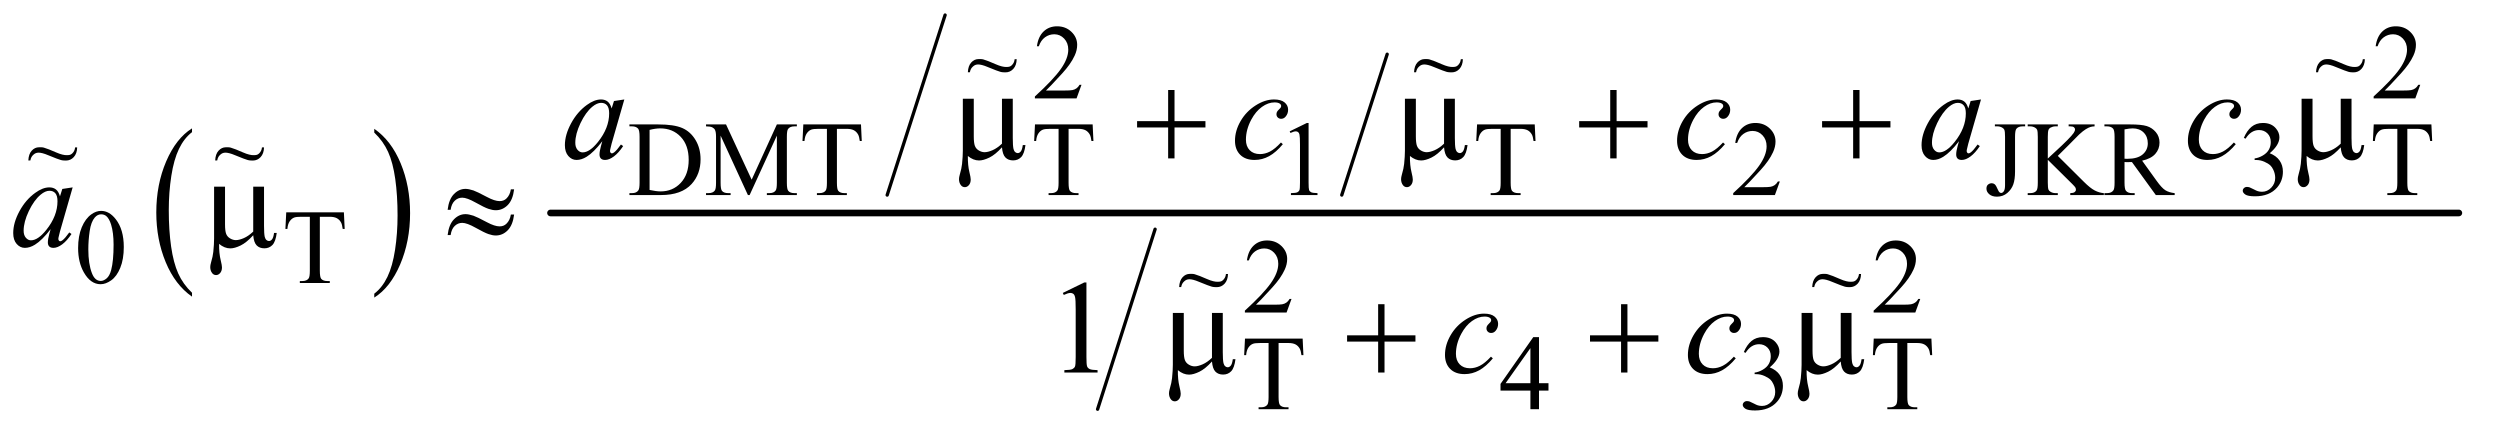 <?xml version="1.0" encoding="UTF-8"?>
<!DOCTYPE svg PUBLIC '-//W3C//DTD SVG 1.0//EN'
          'http://www.w3.org/TR/2001/REC-SVG-20010904/DTD/svg10.dtd'>
<svg stroke-dasharray="none" shape-rendering="auto" xmlns="http://www.w3.org/2000/svg" font-family="'Dialog'" text-rendering="auto" width="294" fill-opacity="1" color-interpolation="auto" color-rendering="auto" preserveAspectRatio="xMidYMid meet" font-size="12px" viewBox="0 0 294 51" fill="black" xmlns:xlink="http://www.w3.org/1999/xlink" stroke="black" image-rendering="auto" stroke-miterlimit="10" stroke-linecap="square" stroke-linejoin="miter" font-style="normal" stroke-width="1" height="51" stroke-dashoffset="0" font-weight="normal" stroke-opacity="1"
><!--Generated by the Batik Graphics2D SVG Generator--><defs id="genericDefs"
  /><g
  ><defs id="defs1"
    ><clipPath clipPathUnits="userSpaceOnUse" id="clipPath1"
      ><path d="M1.081 1.52 L187.047 1.52 L187.047 33.411 L1.081 33.411 L1.081 1.52 Z"
      /></clipPath
      ><clipPath clipPathUnits="userSpaceOnUse" id="clipPath2"
      ><path d="M34.551 48.567 L34.551 1067.431 L5975.948 1067.431 L5975.948 48.567 Z"
      /></clipPath
      ><clipPath clipPathUnits="userSpaceOnUse" id="clipPath3"
      ><path d="M-2.844 -12.994 L-2.844 25.591 L270.115 25.591 L270.115 -12.994 Z"
      /></clipPath
      ><clipPath clipPathUnits="userSpaceOnUse" id="clipPath4"
      ><path d="M-23.312 -12.994 L-23.312 25.591 L249.647 25.591 L249.647 -12.994 Z"
      /></clipPath
      ><clipPath clipPathUnits="userSpaceOnUse" id="clipPath5"
      ><path d="M-105.761 -5.031 L-105.761 33.554 L167.198 33.554 L167.198 -5.031 Z"
      /></clipPath
      ><clipPath clipPathUnits="userSpaceOnUse" id="clipPath6"
      ><path d="M-128.908 -24.427 L-128.908 14.158 L144.051 14.158 L144.051 -24.427 Z"
      /></clipPath
      ><clipPath clipPathUnits="userSpaceOnUse" id="clipPath7"
      ><path d="M-154.637 -5.031 L-154.637 33.554 L118.321 33.554 L118.321 -5.031 Z"
      /></clipPath
      ><clipPath clipPathUnits="userSpaceOnUse" id="clipPath8"
      ><path d="M-198.253 -24.427 L-198.253 14.158 L74.706 14.158 L74.706 -24.427 Z"
      /></clipPath
      ><clipPath clipPathUnits="userSpaceOnUse" id="clipPath9"
      ><path d="M-253.442 -5.031 L-253.442 33.554 L19.517 33.554 L19.517 -5.031 Z"
      /></clipPath
    ></defs
    ><g transform="scale(1.576,1.576) translate(-1.081,-1.52) matrix(0.031,0,0,0.031,0,0)"
    ><path d="M497.062 753.703 L497.062 763.047 Q456.406 734.797 433.742 680.148 Q411.078 625.5 411.078 560.531 Q411.078 492.953 434.914 437.438 Q458.75 381.922 497.062 358.016 L497.062 367.141 Q477.906 381.922 465.602 407.562 Q453.297 433.203 447.219 472.641 Q441.141 512.078 441.141 554.875 Q441.141 603.328 446.75 642.445 Q452.359 681.562 463.883 707.312 Q475.406 733.062 497.062 753.703 Z" stroke="none" clip-path="url(#clipPath2)"
    /></g
    ><g transform="matrix(0.049,0,0,0.049,-1.704,-2.395)"
    ><path d="M933.016 367.141 L933.016 358.016 Q973.656 386.047 996.32 440.695 Q1018.984 495.344 1018.984 560.312 Q1018.984 627.891 995.156 683.516 Q971.328 739.141 933.016 763.047 L933.016 753.703 Q952.328 738.922 964.633 713.281 Q976.938 687.641 982.93 648.312 Q988.922 608.984 988.922 565.969 Q988.922 517.719 983.398 478.5 Q977.875 439.281 966.266 413.531 Q954.656 387.781 933.016 367.141 Z" stroke="none" clip-path="url(#clipPath2)"
    /></g
    ><g stroke-width="8" transform="matrix(0.049,0,0,0.049,-1.704,-2.395)" stroke-linejoin="round" stroke-linecap="round"
    ><line y2="517" fill="none" x1="2303" clip-path="url(#clipPath2)" x2="2164" y1="85"
    /></g
    ><g stroke-width="8" transform="matrix(0.049,0,0,0.049,-1.704,-2.395)" stroke-linejoin="round" stroke-linecap="round"
    ><line y2="517" fill="none" x1="3364" clip-path="url(#clipPath2)" x2="3255" y1="179"
    /></g
    ><g stroke-width="8" transform="matrix(0.049,0,0,0.049,-1.704,-2.395)" stroke-linejoin="round" stroke-linecap="round"
    ><line y2="1031" fill="none" x1="2807" clip-path="url(#clipPath2)" x2="2669" y1="599"
    /></g
    ><g stroke-width="16" transform="matrix(0.049,0,0,0.049,-1.704,-2.395)" stroke-linejoin="round" stroke-linecap="round"
    ><line y2="560" fill="none" x1="1356" clip-path="url(#clipPath2)" x2="5936" y1="560"
    /></g
    ><g transform="matrix(0.049,0,0,0.049,-1.704,-2.395)"
    ><path d="M2630.375 252.375 L2618.5 285 L2518.5 285 L2518.5 280.375 Q2562.625 240.125 2580.625 214.625 Q2598.625 189.125 2598.625 168 Q2598.625 151.875 2588.75 141.5 Q2578.875 131.125 2565.125 131.125 Q2552.625 131.125 2542.688 138.438 Q2532.75 145.75 2528 159.875 L2523.375 159.875 Q2526.5 136.75 2539.438 124.375 Q2552.375 112 2571.75 112 Q2592.375 112 2606.188 125.25 Q2620 138.5 2620 156.5 Q2620 169.375 2614 182.25 Q2604.75 202.5 2584 225.125 Q2552.875 259.125 2545.125 266.125 L2589.375 266.125 Q2602.875 266.125 2608.312 265.125 Q2613.75 264.125 2618.125 261.062 Q2622.5 258 2625.75 252.375 L2630.375 252.375 ZM5843.375 252.375 L5831.5 285 L5731.5 285 L5731.5 280.375 Q5775.625 240.125 5793.625 214.625 Q5811.625 189.125 5811.625 168 Q5811.625 151.875 5801.75 141.5 Q5791.875 131.125 5778.125 131.125 Q5765.625 131.125 5755.688 138.438 Q5745.75 145.75 5741 159.875 L5736.375 159.875 Q5739.5 136.75 5752.438 124.375 Q5765.375 112 5784.75 112 Q5805.375 112 5819.188 125.25 Q5833 138.5 5833 156.5 Q5833 169.375 5827 182.25 Q5817.75 202.5 5797 225.125 Q5765.875 259.125 5758.125 266.125 L5802.375 266.125 Q5815.875 266.125 5821.312 265.125 Q5826.75 264.125 5831.125 261.062 Q5835.5 258 5838.75 252.375 L5843.375 252.375 Z" stroke="none" clip-path="url(#clipPath2)"
    /></g
    ><g transform="matrix(0.049,0,0,0.049,-1.704,-2.395)"
    ><path d="M1545.375 517 L1545.375 512.375 L1551.75 512.375 Q1562.5 512.375 1567 505.5 Q1569.75 501.375 1569.75 487 L1569.75 377.5 Q1569.75 361.625 1566.25 357.625 Q1561.375 352.125 1551.75 352.125 L1545.375 352.125 L1545.375 347.5 L1614.375 347.5 Q1652.375 347.5 1672.188 356.125 Q1692 364.75 1704.062 384.875 Q1716.125 405 1716.125 431.375 Q1716.125 466.75 1694.625 490.5 Q1670.5 517 1621.125 517 L1545.375 517 ZM1593.75 504.75 Q1609.625 508.25 1620.375 508.25 Q1649.375 508.25 1668.5 487.875 Q1687.625 467.5 1687.625 432.625 Q1687.625 397.5 1668.5 377.25 Q1649.375 357 1619.375 357 Q1608.125 357 1593.75 360.625 L1593.75 504.75 ZM1829.75 517 L1764.25 374.375 L1764.25 487.625 Q1764.25 503.25 1767.625 507.125 Q1772.25 512.375 1782.25 512.375 L1788.25 512.375 L1788.25 517 L1729.25 517 L1729.25 512.375 L1735.25 512.375 Q1746 512.375 1750.5 505.875 Q1753.25 501.875 1753.25 487.625 L1753.25 376.875 Q1753.25 365.625 1750.75 360.625 Q1749 357 1744.312 354.562 Q1739.625 352.125 1729.25 352.125 L1729.25 347.5 L1777.25 347.5 L1838.75 480.125 L1899.25 347.5 L1947.25 347.5 L1947.25 352.125 L1941.375 352.125 Q1930.5 352.125 1926 358.625 Q1923.25 362.625 1923.25 376.875 L1923.25 487.625 Q1923.25 503.25 1926.75 507.125 Q1931.375 512.375 1941.375 512.375 L1947.25 512.375 L1947.25 517 L1875.25 517 L1875.25 512.375 L1881.25 512.375 Q1892.125 512.375 1896.5 505.875 Q1899.25 501.875 1899.25 487.625 L1899.25 374.375 L1833.875 517 L1829.75 517 ZM2101.125 347.5 L2103 387.25 L2098.25 387.25 Q2096.875 376.75 2094.5 372.25 Q2090.625 365 2084.188 361.562 Q2077.75 358.125 2067.25 358.125 L2043.375 358.125 L2043.375 487.625 Q2043.375 503.25 2046.75 507.125 Q2051.5 512.375 2061.375 512.375 L2067.25 512.375 L2067.25 517 L1995.375 517 L1995.375 512.375 L2001.375 512.375 Q2012.125 512.375 2016.625 505.875 Q2019.375 501.875 2019.375 487.625 L2019.375 358.125 L1999 358.125 Q1987.125 358.125 1982.125 359.875 Q1975.625 362.25 1971 369 Q1966.375 375.75 1965.5 387.25 L1960.75 387.25 L1962.75 347.5 L2101.125 347.5 ZM2657.125 347.5 L2659 387.25 L2654.25 387.25 Q2652.875 376.75 2650.5 372.25 Q2646.625 365 2640.188 361.562 Q2633.75 358.125 2623.25 358.125 L2599.375 358.125 L2599.375 487.625 Q2599.375 503.25 2602.75 507.125 Q2607.5 512.375 2617.375 512.375 L2623.25 512.375 L2623.25 517 L2551.375 517 L2551.375 512.375 L2557.375 512.375 Q2568.125 512.375 2572.625 505.875 Q2575.375 501.875 2575.375 487.625 L2575.375 358.125 L2555 358.125 Q2543.125 358.125 2538.125 359.875 Q2531.625 362.25 2527 369 Q2522.375 375.75 2521.5 387.25 L2516.75 387.25 L2518.75 347.5 L2657.125 347.5 ZM3130 364.125 L3171.25 344 L3175.375 344 L3175.375 487.125 Q3175.375 501.375 3176.562 504.875 Q3177.75 508.375 3181.5 510.25 Q3185.25 512.125 3196.75 512.375 L3196.75 517 L3133 517 L3133 512.375 Q3145 512.125 3148.5 510.312 Q3152 508.5 3153.375 505.438 Q3154.75 502.375 3154.75 487.125 L3154.75 395.625 Q3154.75 377.125 3153.5 371.875 Q3152.625 367.875 3150.312 366 Q3148 364.125 3144.75 364.125 Q3140.125 364.125 3131.875 368 L3130 364.125 ZM3718.125 347.5 L3720 387.25 L3715.25 387.25 Q3713.875 376.75 3711.5 372.25 Q3707.625 365 3701.188 361.562 Q3694.75 358.125 3684.25 358.125 L3660.375 358.125 L3660.375 487.625 Q3660.375 503.25 3663.75 507.125 Q3668.5 512.375 3678.375 512.375 L3684.25 512.375 L3684.25 517 L3612.375 517 L3612.375 512.375 L3618.375 512.375 Q3629.125 512.375 3633.625 505.875 Q3636.375 501.875 3636.375 487.625 L3636.375 358.125 L3616 358.125 Q3604.125 358.125 3599.125 359.875 Q3592.625 362.25 3588 369 Q3583.375 375.75 3582.5 387.25 L3577.75 387.25 L3579.75 347.5 L3718.125 347.5 ZM4306.375 484.375 L4294.5 517 L4194.5 517 L4194.5 512.375 Q4238.625 472.125 4256.625 446.625 Q4274.625 421.125 4274.625 400 Q4274.625 383.875 4264.75 373.5 Q4254.875 363.125 4241.125 363.125 Q4228.625 363.125 4218.688 370.438 Q4208.75 377.75 4204 391.875 L4199.375 391.875 Q4202.5 368.75 4215.438 356.375 Q4228.375 344 4247.75 344 Q4268.375 344 4282.188 357.25 Q4296 370.5 4296 388.5 Q4296 401.375 4290 414.25 Q4280.75 434.5 4260 457.125 Q4228.875 491.125 4221.125 498.125 L4265.375 498.125 Q4278.875 498.125 4284.312 497.125 Q4289.75 496.125 4294.125 493.062 Q4298.5 490 4301.75 484.375 L4306.375 484.375 ZM4822.5 352.125 L4822.5 347.5 L4895.125 347.5 L4895.125 352.125 L4889 352.125 Q4878.625 352.125 4873.875 358.25 Q4870.875 362.25 4870.875 377.5 L4870.875 460.375 Q4870.875 479.5 4866.688 491.375 Q4862.5 503.25 4852.25 512.062 Q4842 520.875 4827.5 520.875 Q4815.75 520.875 4809 515.062 Q4802.25 509.25 4802.25 501.75 Q4802.25 495.625 4805.375 492.5 Q4809.5 488.625 4815 488.625 Q4819 488.625 4822.188 491.25 Q4825.375 493.875 4830.25 505.25 Q4833.125 512 4837.625 512 Q4841 512 4843.938 507.875 Q4846.875 503.75 4846.875 493.25 L4846.875 377.5 Q4846.875 364.625 4845.25 360.5 Q4844 357.375 4840 355.125 Q4834.625 352.125 4828.625 352.125 L4822.5 352.125 ZM4973.5 423 L5036 485.125 Q5051.375 500.5 5062.25 506.062 Q5073.125 511.625 5084 512.375 L5084 517 L5003.375 517 L5003.375 512.375 Q5010.625 512.375 5013.812 509.938 Q5017 507.5 5017 504.5 Q5017 501.5 5015.812 499.125 Q5014.625 496.75 5008 490.25 L4949.5 432.375 L4949.5 487 Q4949.5 499.875 4951.125 504 Q4952.375 507.125 4956.375 509.375 Q4961.75 512.375 4967.75 512.375 L4973.5 512.375 L4973.5 517 L4901.25 517 L4901.25 512.375 L4907.25 512.375 Q4917.75 512.375 4922.5 506.25 Q4925.5 502.25 4925.5 487 L4925.5 377.5 Q4925.5 364.625 4923.875 360.375 Q4922.625 357.375 4918.75 355.125 Q4913.25 352.125 4907.25 352.125 L4901.25 352.125 L4901.25 347.5 L4973.5 347.5 L4973.5 352.125 L4967.75 352.125 Q4961.875 352.125 4956.375 355 Q4952.5 357 4951 361 Q4949.5 365 4949.5 377.5 L4949.5 429.375 Q4952 427 4966.625 413.5 Q5003.75 379.5 5011.5 368.125 Q5014.875 363.125 5014.875 359.375 Q5014.875 356.5 5012.25 354.312 Q5009.625 352.125 5003.375 352.125 L4999.5 352.125 L4999.5 347.5 L5061.75 347.5 L5061.75 352.125 Q5056.25 352.25 5051.75 353.625 Q5047.25 355 5040.75 358.938 Q5034.25 362.875 5024.75 371.625 Q5022 374.125 4999.375 397.25 L4973.5 423 ZM5254 517 L5208.75 517 L5151.375 437.75 Q5145 438 5141 438 Q5139.375 438 5137.5 437.938 Q5135.625 437.875 5133.625 437.75 L5133.625 487 Q5133.625 503 5137.125 506.875 Q5141.875 512.375 5151.375 512.375 L5158 512.375 L5158 517 L5085.375 517 L5085.375 512.375 L5091.75 512.375 Q5102.5 512.375 5107.125 505.375 Q5109.75 501.5 5109.75 487 L5109.75 377.5 Q5109.75 361.5 5106.25 357.625 Q5101.375 352.125 5091.75 352.125 L5085.375 352.125 L5085.375 347.5 L5147.125 347.5 Q5174.125 347.5 5186.938 351.438 Q5199.75 355.375 5208.688 365.938 Q5217.625 376.5 5217.625 391.125 Q5217.625 406.75 5207.438 418.25 Q5197.25 429.75 5175.875 434.5 L5210.875 483.125 Q5222.875 499.875 5231.5 505.375 Q5240.125 510.875 5254 512.375 L5254 517 ZM5133.625 429.875 Q5136 429.875 5137.75 429.938 Q5139.5 430 5140.625 430 Q5164.875 430 5177.188 419.5 Q5189.5 409 5189.5 392.75 Q5189.5 376.875 5179.562 366.938 Q5169.625 357 5153.25 357 Q5146 357 5133.625 359.375 L5133.625 429.875 ZM5420 379.75 Q5427.25 362.625 5438.312 353.312 Q5449.375 344 5465.875 344 Q5486.25 344 5497.125 357.25 Q5505.375 367.125 5505.375 378.375 Q5505.375 396.875 5482.125 416.625 Q5497.75 422.75 5505.75 434.125 Q5513.75 445.5 5513.75 460.875 Q5513.75 482.875 5499.75 499 Q5481.5 520 5446.875 520 Q5429.75 520 5423.562 515.75 Q5417.375 511.5 5417.375 506.625 Q5417.375 503 5420.312 500.25 Q5423.25 497.5 5427.375 497.5 Q5430.5 497.5 5433.75 498.5 Q5435.875 499.125 5443.375 503.062 Q5450.875 507 5453.75 507.75 Q5458.375 509.125 5463.625 509.125 Q5476.375 509.125 5485.812 499.25 Q5495.25 489.375 5495.25 475.875 Q5495.25 466 5490.875 456.625 Q5487.625 449.625 5483.75 446 Q5478.375 441 5469 436.938 Q5459.625 432.875 5449.875 432.875 L5445.875 432.875 L5445.875 429.125 Q5455.75 427.875 5465.688 422 Q5475.625 416.125 5480.125 407.875 Q5484.625 399.625 5484.625 389.75 Q5484.625 376.875 5476.562 368.938 Q5468.5 361 5456.5 361 Q5437.125 361 5424.125 381.75 L5420 379.75 ZM5870.125 347.5 L5872 387.25 L5867.25 387.25 Q5865.875 376.75 5863.5 372.25 Q5859.625 365 5853.188 361.562 Q5846.75 358.125 5836.25 358.125 L5812.375 358.125 L5812.375 487.625 Q5812.375 503.25 5815.75 507.125 Q5820.5 512.375 5830.375 512.375 L5836.25 512.375 L5836.25 517 L5764.375 517 L5764.375 512.375 L5770.375 512.375 Q5781.125 512.375 5785.625 505.875 Q5788.375 501.875 5788.375 487.625 L5788.375 358.125 L5768 358.125 Q5756.125 358.125 5751.125 359.875 Q5744.625 362.25 5740 369 Q5735.375 375.75 5734.5 387.25 L5729.75 387.25 L5731.75 347.5 L5870.125 347.5 Z" stroke="none" clip-path="url(#clipPath2)"
    /></g
    ><g transform="matrix(0.049,0,0,0.049,-1.704,-2.395)"
    ><path d="M222.25 644.25 Q222.25 615.25 231 594.312 Q239.75 573.375 254.25 563.125 Q265.5 555 277.5 555 Q297 555 312.5 574.875 Q331.875 599.5 331.875 641.625 Q331.875 671.125 323.375 691.75 Q314.875 712.375 301.688 721.688 Q288.5 731 276.25 731 Q252 731 235.875 702.375 Q222.25 678.25 222.25 644.25 ZM246.75 647.375 Q246.75 682.375 255.375 704.5 Q262.5 723.125 276.625 723.125 Q283.375 723.125 290.625 717.062 Q297.875 711 301.625 696.75 Q307.375 675.25 307.375 636.125 Q307.375 607.125 301.375 587.75 Q296.875 573.375 289.75 567.375 Q284.625 563.25 277.375 563.25 Q268.875 563.25 262.25 570.875 Q253.25 581.25 250 603.5 Q246.75 625.75 246.75 647.375 ZM860.125 558.5 L862 598.25 L857.25 598.25 Q855.875 587.75 853.5 583.25 Q849.625 576 843.188 572.562 Q836.75 569.125 826.25 569.125 L802.375 569.125 L802.375 698.625 Q802.375 714.25 805.75 718.125 Q810.5 723.375 820.375 723.375 L826.25 723.375 L826.25 728 L754.375 728 L754.375 723.375 L760.375 723.375 Q771.125 723.375 775.625 716.875 Q778.375 712.875 778.375 698.625 L778.375 569.125 L758 569.125 Q746.125 569.125 741.125 570.875 Q734.625 573.25 730 580 Q725.375 586.75 724.5 598.25 L719.75 598.25 L721.75 558.5 L860.125 558.5 Z" stroke="none" clip-path="url(#clipPath2)"
    /></g
    ><g transform="matrix(0.049,0,0,0.049,-1.704,-2.395)"
    ><path d="M3134.375 766.375 L3122.5 799 L3022.5 799 L3022.5 794.375 Q3066.625 754.125 3084.625 728.625 Q3102.625 703.125 3102.625 682 Q3102.625 665.875 3092.75 655.5 Q3082.875 645.125 3069.125 645.125 Q3056.625 645.125 3046.688 652.438 Q3036.75 659.75 3032 673.875 L3027.375 673.875 Q3030.5 650.75 3043.438 638.375 Q3056.375 626 3075.75 626 Q3096.375 626 3110.188 639.25 Q3124 652.5 3124 670.5 Q3124 683.375 3118 696.25 Q3108.75 716.5 3088 739.125 Q3056.875 773.125 3049.125 780.125 L3093.375 780.125 Q3106.875 780.125 3112.312 779.125 Q3117.75 778.125 3122.125 775.062 Q3126.5 772 3129.75 766.375 L3134.375 766.375 ZM4643.375 766.375 L4631.5 799 L4531.5 799 L4531.5 794.375 Q4575.625 754.125 4593.625 728.625 Q4611.625 703.125 4611.625 682 Q4611.625 665.875 4601.75 655.5 Q4591.875 645.125 4578.125 645.125 Q4565.625 645.125 4555.688 652.438 Q4545.75 659.75 4541 673.875 L4536.375 673.875 Q4539.5 650.75 4552.438 638.375 Q4565.375 626 4584.75 626 Q4605.375 626 4619.188 639.25 Q4633 652.5 4633 670.5 Q4633 683.375 4627 696.25 Q4617.75 716.5 4597 739.125 Q4565.875 773.125 4558.125 780.125 L4602.375 780.125 Q4615.875 780.125 4621.312 779.125 Q4626.75 778.125 4631.125 775.062 Q4635.5 772 4638.75 766.375 L4643.375 766.375 Z" stroke="none" clip-path="url(#clipPath2)"
    /></g
    ><g transform="matrix(0.049,0,0,0.049,-1.704,-2.395)"
    ><path d="M3161.125 861.5 L3163 901.25 L3158.25 901.25 Q3156.875 890.75 3154.5 886.25 Q3150.625 879 3144.188 875.562 Q3137.75 872.125 3127.25 872.125 L3103.375 872.125 L3103.375 1001.625 Q3103.375 1017.25 3106.75 1021.125 Q3111.5 1026.375 3121.375 1026.375 L3127.25 1026.375 L3127.25 1031 L3055.375 1031 L3055.375 1026.375 L3061.375 1026.375 Q3072.125 1026.375 3076.625 1019.875 Q3079.375 1015.875 3079.375 1001.625 L3079.375 872.125 L3059 872.125 Q3047.125 872.125 3042.125 873.875 Q3035.625 876.25 3031 883 Q3026.375 889.75 3025.5 901.25 L3020.75 901.25 L3022.75 861.5 L3161.125 861.5 ZM3751.125 968.5 L3751.125 986.25 L3728.375 986.25 L3728.375 1031 L3707.75 1031 L3707.75 986.25 L3636 986.25 L3636 970.25 L3714.625 858 L3728.375 858 L3728.375 968.5 L3751.125 968.5 ZM3707.75 968.5 L3707.75 884.375 L3648.25 968.5 L3707.75 968.5 ZM4220 893.75 Q4227.25 876.625 4238.312 867.312 Q4249.375 858 4265.875 858 Q4286.25 858 4297.125 871.25 Q4305.375 881.125 4305.375 892.375 Q4305.375 910.875 4282.125 930.625 Q4297.75 936.75 4305.75 948.125 Q4313.75 959.5 4313.75 974.875 Q4313.75 996.875 4299.75 1013 Q4281.5 1034 4246.875 1034 Q4229.75 1034 4223.562 1029.75 Q4217.375 1025.5 4217.375 1020.625 Q4217.375 1017 4220.312 1014.25 Q4223.25 1011.5 4227.375 1011.5 Q4230.5 1011.5 4233.75 1012.5 Q4235.875 1013.125 4243.375 1017.062 Q4250.875 1021 4253.75 1021.75 Q4258.375 1023.125 4263.625 1023.125 Q4276.375 1023.125 4285.812 1013.25 Q4295.25 1003.375 4295.25 989.875 Q4295.25 980 4290.875 970.625 Q4287.625 963.625 4283.75 960 Q4278.375 955 4269 950.938 Q4259.625 946.875 4249.875 946.875 L4245.875 946.875 L4245.875 943.125 Q4255.75 941.875 4265.688 936 Q4275.625 930.125 4280.125 921.875 Q4284.625 913.625 4284.625 903.75 Q4284.625 890.875 4276.562 882.938 Q4268.5 875 4256.5 875 Q4237.125 875 4224.125 895.75 L4220 893.75 ZM4670.125 861.5 L4672 901.25 L4667.25 901.25 Q4665.875 890.75 4663.5 886.25 Q4659.625 879 4653.188 875.562 Q4646.75 872.125 4636.25 872.125 L4612.375 872.125 L4612.375 1001.625 Q4612.375 1017.25 4615.75 1021.125 Q4620.5 1026.375 4630.375 1026.375 L4636.25 1026.375 L4636.25 1031 L4564.375 1031 L4564.375 1026.375 L4570.375 1026.375 Q4581.125 1026.375 4585.625 1019.875 Q4588.375 1015.875 4588.375 1001.625 L4588.375 872.125 L4568 872.125 Q4556.125 872.125 4551.125 873.875 Q4544.625 876.25 4540 883 Q4535.375 889.75 4534.5 901.25 L4529.75 901.25 L4531.75 861.5 L4670.125 861.5 Z" stroke="none" clip-path="url(#clipPath2)"
    /></g
    ><g transform="matrix(0.049,0,0,0.049,-1.704,-2.395)"
    ><path d="M2585.5 751.906 L2637.062 726.75 L2642.219 726.75 L2642.219 905.656 Q2642.219 923.469 2643.703 927.844 Q2645.188 932.219 2649.875 934.562 Q2654.562 936.906 2668.938 937.219 L2668.938 943 L2589.25 943 L2589.25 937.219 Q2604.25 936.906 2608.625 934.641 Q2613 932.375 2614.719 928.547 Q2616.438 924.719 2616.438 905.656 L2616.438 791.281 Q2616.438 768.156 2614.875 761.594 Q2613.781 756.594 2610.891 754.25 Q2608 751.906 2603.938 751.906 Q2598.156 751.906 2587.844 756.75 L2585.5 751.906 Z" stroke="none" clip-path="url(#clipPath2)"
    /></g
    ><g transform="matrix(0.049,0,0,0.049,-1.704,-2.395)"
    ><path d="M2465.438 285.875 L2465.438 380.094 Q2465.438 398.844 2467.156 406.344 Q2468.562 411.656 2471.375 414 Q2474.188 416.344 2477.312 416.344 Q2481.219 416.344 2484.578 412.438 Q2487.938 408.531 2489.5 396.969 L2495.906 396.969 Q2493.25 417.906 2485.594 425.875 Q2477.938 433.844 2466.219 433.844 Q2454.656 433.844 2447.781 426.812 Q2440.906 419.781 2439.5 402.438 Q2423.562 420.094 2409.266 427.047 Q2394.969 434 2384.5 434 Q2377.469 434 2370.75 431.266 Q2364.031 428.531 2357.625 423.219 Q2357.312 445.875 2361.531 462.75 Q2364.5 474.781 2364.5 479.625 Q2364.5 488.062 2360.203 493.062 Q2355.906 498.062 2350.438 498.062 Q2344.812 498.062 2341.219 493.688 Q2336.375 487.75 2336.375 478.844 Q2336.375 474.469 2338.25 467.906 Q2342.625 453.219 2343.719 442.281 Q2345.594 423.531 2345.594 410.406 L2345.594 285.875 L2371.844 285.875 L2371.844 376.031 Q2371.844 391.969 2374.5 399 Q2377.156 406.031 2384.031 410.094 Q2390.906 414.156 2397.781 414.156 Q2405.906 414.156 2417 409.312 Q2428.094 404.469 2439.5 393.688 L2439.5 285.875 L2465.438 285.875 ZM2838.312 264.938 L2853.625 264.938 L2853.625 339.625 L2927.844 339.625 L2927.844 354.781 L2853.625 354.781 L2853.625 429 L2838.312 429 L2838.312 354.781 L2763.781 354.781 L2763.781 339.625 L2838.312 339.625 L2838.312 264.938 ZM3526.438 285.875 L3526.438 380.094 Q3526.438 398.844 3528.156 406.344 Q3529.562 411.656 3532.375 414 Q3535.188 416.344 3538.312 416.344 Q3542.219 416.344 3545.578 412.438 Q3548.938 408.531 3550.5 396.969 L3556.906 396.969 Q3554.25 417.906 3546.594 425.875 Q3538.938 433.844 3527.219 433.844 Q3515.656 433.844 3508.781 426.812 Q3501.906 419.781 3500.5 402.438 Q3484.562 420.094 3470.266 427.047 Q3455.969 434 3445.5 434 Q3438.469 434 3431.75 431.266 Q3425.031 428.531 3418.625 423.219 Q3418.312 445.875 3422.531 462.75 Q3425.5 474.781 3425.5 479.625 Q3425.5 488.062 3421.203 493.062 Q3416.906 498.062 3411.438 498.062 Q3405.812 498.062 3402.219 493.688 Q3397.375 487.75 3397.375 478.844 Q3397.375 474.469 3399.25 467.906 Q3403.625 453.219 3404.719 442.281 Q3406.594 423.531 3406.594 410.406 L3406.594 285.875 L3432.844 285.875 L3432.844 376.031 Q3432.844 391.969 3435.5 399 Q3438.156 406.031 3445.031 410.094 Q3451.906 414.156 3458.781 414.156 Q3466.906 414.156 3478 409.312 Q3489.094 404.469 3500.5 393.688 L3500.5 285.875 L3526.438 285.875 ZM3899.312 264.938 L3914.625 264.938 L3914.625 339.625 L3988.844 339.625 L3988.844 354.781 L3914.625 354.781 L3914.625 429 L3899.312 429 L3899.312 354.781 L3824.781 354.781 L3824.781 339.625 L3899.312 339.625 L3899.312 264.938 ZM4482.312 264.938 L4497.625 264.938 L4497.625 339.625 L4571.844 339.625 L4571.844 354.781 L4497.625 354.781 L4497.625 429 L4482.312 429 L4482.312 354.781 L4407.781 354.781 L4407.781 339.625 L4482.312 339.625 L4482.312 264.938 ZM5678.438 285.875 L5678.438 380.094 Q5678.438 398.844 5680.156 406.344 Q5681.562 411.656 5684.375 414 Q5687.188 416.344 5690.312 416.344 Q5694.219 416.344 5697.578 412.438 Q5700.938 408.531 5702.5 396.969 L5708.906 396.969 Q5706.25 417.906 5698.594 425.875 Q5690.938 433.844 5679.219 433.844 Q5667.656 433.844 5660.781 426.812 Q5653.906 419.781 5652.5 402.438 Q5636.562 420.094 5622.266 427.047 Q5607.969 434 5597.5 434 Q5590.469 434 5583.75 431.266 Q5577.031 428.531 5570.625 423.219 Q5570.312 445.875 5574.531 462.75 Q5577.5 474.781 5577.5 479.625 Q5577.5 488.062 5573.203 493.062 Q5568.906 498.062 5563.438 498.062 Q5557.812 498.062 5554.219 493.688 Q5549.375 487.75 5549.375 478.844 Q5549.375 474.469 5551.25 467.906 Q5555.625 453.219 5556.719 442.281 Q5558.594 423.531 5558.594 410.406 L5558.594 285.875 L5584.844 285.875 L5584.844 376.031 Q5584.844 391.969 5587.5 399 Q5590.156 406.031 5597.031 410.094 Q5603.906 414.156 5610.781 414.156 Q5618.906 414.156 5630 409.312 Q5641.094 404.469 5652.5 393.688 L5652.5 285.875 L5678.438 285.875 Z" stroke="none" clip-path="url(#clipPath2)"
    /></g
    ><g transform="matrix(0.049,0,0,0.049,-1.704,-2.395)"
    ><path d="M668.438 496.875 L668.438 591.094 Q668.438 609.844 670.156 617.344 Q671.562 622.656 674.375 625 Q677.188 627.344 680.312 627.344 Q684.219 627.344 687.578 623.438 Q690.938 619.531 692.5 607.969 L698.906 607.969 Q696.25 628.906 688.594 636.875 Q680.938 644.844 669.219 644.844 Q657.656 644.844 650.781 637.812 Q643.906 630.781 642.5 613.438 Q626.562 631.094 612.266 638.047 Q597.969 645 587.5 645 Q580.469 645 573.75 642.266 Q567.031 639.531 560.625 634.219 Q560.312 656.875 564.531 673.75 Q567.5 685.781 567.5 690.625 Q567.5 699.062 563.203 704.062 Q558.906 709.062 553.438 709.062 Q547.812 709.062 544.219 704.688 Q539.375 698.75 539.375 689.844 Q539.375 685.469 541.25 678.906 Q545.625 664.219 546.719 653.281 Q548.594 634.531 548.594 621.406 L548.594 496.875 L574.844 496.875 L574.844 587.031 Q574.844 602.969 577.5 610 Q580.156 617.031 587.031 621.094 Q593.906 625.156 600.781 625.156 Q608.906 625.156 620 620.312 Q631.094 615.469 642.5 604.688 L642.5 496.875 L668.438 496.875 ZM1260.844 503.281 L1268.656 503.281 Q1265.531 528.75 1253.266 541.094 Q1241 553.438 1224.594 553.438 Q1216.938 553.438 1207.016 550.078 Q1197.094 546.719 1176.234 535 Q1155.375 523.281 1144.125 523.281 Q1133.812 523.281 1126.078 530.703 Q1118.344 538.125 1116.312 552.344 L1109.125 552.344 Q1112.094 527.031 1124.281 514.609 Q1136.469 502.188 1151.938 502.188 Q1159.594 502.188 1171 505.938 Q1179.281 508.75 1203.656 521.719 Q1222.094 531.562 1233.812 531.562 Q1243.812 531.562 1250.219 525.312 Q1258.656 517.188 1260.844 503.281 ZM1260.844 563.75 L1268.656 563.75 Q1265.531 589.219 1253.266 601.641 Q1241 614.062 1224.594 614.062 Q1216.938 614.062 1207.016 610.625 Q1197.094 607.188 1176.234 595.469 Q1155.375 583.75 1144.125 583.75 Q1133.812 583.75 1126.078 591.172 Q1118.344 598.594 1116.312 612.969 L1109.125 612.969 Q1112.094 587.656 1124.281 575.234 Q1136.469 562.812 1151.938 562.812 Q1159.594 562.812 1171 566.562 Q1179.281 569.375 1203.656 582.344 Q1222.094 592.188 1233.812 592.188 Q1243.812 592.188 1250.219 585.781 Q1258.656 577.656 1260.844 563.75 Z" stroke="none" clip-path="url(#clipPath2)"
    /></g
    ><g transform="matrix(0.049,0,0,0.049,-1.704,-2.395)"
    ><path d="M2969.438 799.875 L2969.438 894.094 Q2969.438 912.844 2971.156 920.344 Q2972.562 925.656 2975.375 928 Q2978.188 930.344 2981.312 930.344 Q2985.219 930.344 2988.578 926.438 Q2991.938 922.531 2993.5 910.969 L2999.906 910.969 Q2997.25 931.906 2989.594 939.875 Q2981.938 947.844 2970.219 947.844 Q2958.656 947.844 2951.781 940.812 Q2944.906 933.781 2943.5 916.438 Q2927.562 934.094 2913.266 941.047 Q2898.969 948 2888.5 948 Q2881.469 948 2874.75 945.266 Q2868.031 942.531 2861.625 937.219 Q2861.312 959.875 2865.531 976.75 Q2868.5 988.781 2868.5 993.625 Q2868.5 1002.062 2864.203 1007.062 Q2859.906 1012.062 2854.438 1012.062 Q2848.812 1012.062 2845.219 1007.688 Q2840.375 1001.75 2840.375 992.844 Q2840.375 988.469 2842.25 981.906 Q2846.625 967.219 2847.719 956.281 Q2849.594 937.531 2849.594 924.406 L2849.594 799.875 L2875.844 799.875 L2875.844 890.031 Q2875.844 905.969 2878.5 913 Q2881.156 920.031 2888.031 924.094 Q2894.906 928.156 2901.781 928.156 Q2909.906 928.156 2921 923.312 Q2932.094 918.469 2943.5 907.688 L2943.5 799.875 L2969.438 799.875 ZM3342.312 778.938 L3357.625 778.938 L3357.625 853.625 L3431.844 853.625 L3431.844 868.781 L3357.625 868.781 L3357.625 943 L3342.312 943 L3342.312 868.781 L3267.781 868.781 L3267.781 853.625 L3342.312 853.625 L3342.312 778.938 ZM3925.312 778.938 L3940.625 778.938 L3940.625 853.625 L4014.844 853.625 L4014.844 868.781 L3940.625 868.781 L3940.625 943 L3925.312 943 L3925.312 868.781 L3850.781 868.781 L3850.781 853.625 L3925.312 853.625 L3925.312 778.938 ZM4478.438 799.875 L4478.438 894.094 Q4478.438 912.844 4480.156 920.344 Q4481.562 925.656 4484.375 928 Q4487.188 930.344 4490.312 930.344 Q4494.219 930.344 4497.578 926.438 Q4500.938 922.531 4502.5 910.969 L4508.906 910.969 Q4506.25 931.906 4498.594 939.875 Q4490.938 947.844 4479.219 947.844 Q4467.656 947.844 4460.781 940.812 Q4453.906 933.781 4452.5 916.438 Q4436.562 934.094 4422.266 941.047 Q4407.969 948 4397.5 948 Q4390.469 948 4383.75 945.266 Q4377.031 942.531 4370.625 937.219 Q4370.312 959.875 4374.531 976.75 Q4377.5 988.781 4377.5 993.625 Q4377.5 1002.062 4373.203 1007.062 Q4368.906 1012.062 4363.438 1012.062 Q4357.812 1012.062 4354.219 1007.688 Q4349.375 1001.75 4349.375 992.844 Q4349.375 988.469 4351.25 981.906 Q4355.625 967.219 4356.719 956.281 Q4358.594 937.531 4358.594 924.406 L4358.594 799.875 L4384.844 799.875 L4384.844 890.031 Q4384.844 905.969 4387.5 913 Q4390.156 920.031 4397.031 924.094 Q4403.906 928.156 4410.781 928.156 Q4418.906 928.156 4430 923.312 Q4441.094 918.469 4452.5 907.688 L4452.5 799.875 L4478.438 799.875 Z" stroke="none" clip-path="url(#clipPath2)"
    /></g
    ><g transform="matrix(0.049,0,0,0.049,-1.704,-2.395)"
    ><path d="M1533.156 287.594 L1502.688 393.531 L1499.25 407.75 Q1498.781 409.781 1498.781 411.188 Q1498.781 413.688 1500.344 415.562 Q1501.594 416.969 1503.469 416.969 Q1505.5 416.969 1508.781 414.469 Q1514.875 409.938 1525.031 395.719 L1530.344 399.469 Q1519.562 415.719 1508.156 424.234 Q1496.75 432.75 1487.062 432.75 Q1480.344 432.75 1476.984 429.391 Q1473.625 426.031 1473.625 419.625 Q1473.625 411.969 1477.062 399.469 L1480.344 387.75 Q1459.875 414.469 1442.688 425.094 Q1430.344 432.75 1418.469 432.75 Q1407.062 432.75 1398.781 423.297 Q1390.5 413.844 1390.5 397.281 Q1390.5 372.438 1405.422 344.859 Q1420.344 317.281 1443.312 300.719 Q1461.281 287.594 1477.219 287.594 Q1486.75 287.594 1493.078 292.594 Q1499.406 297.594 1502.688 309.156 L1508.312 291.344 L1533.156 287.594 ZM1477.531 295.719 Q1467.531 295.719 1456.281 305.094 Q1440.344 318.375 1427.922 344.469 Q1415.5 370.562 1415.5 391.656 Q1415.5 402.281 1420.812 408.453 Q1426.125 414.625 1433 414.625 Q1450.031 414.625 1470.031 389.469 Q1496.75 356.031 1496.75 320.875 Q1496.75 307.594 1491.594 301.656 Q1486.438 295.719 1477.531 295.719 ZM3113.594 394.938 Q3097.344 414.469 3080.781 423.609 Q3064.219 432.75 3045.781 432.75 Q3023.594 432.75 3011.172 420.25 Q2998.75 407.75 2998.75 386.656 Q2998.75 362.75 3012.109 339.625 Q3025.469 316.5 3048.047 302.047 Q3070.625 287.594 3092.344 287.594 Q3109.375 287.594 3117.812 294.703 Q3126.25 301.812 3126.25 312.125 Q3126.25 321.812 3120.312 328.688 Q3115.938 334 3109.531 334 Q3104.688 334 3101.484 330.875 Q3098.281 327.75 3098.281 323.062 Q3098.281 320.094 3099.453 317.594 Q3100.625 315.094 3104.297 311.578 Q3107.969 308.062 3108.75 306.5 Q3109.531 304.938 3109.531 303.219 Q3109.531 299.938 3106.562 297.75 Q3102.031 294.625 3093.75 294.625 Q3078.438 294.625 3063.438 305.406 Q3048.438 316.188 3037.812 336.031 Q3025 360.094 3025 384.156 Q3025 400.094 3034.062 409.391 Q3043.125 418.688 3058.75 418.688 Q3070.781 418.688 3082.578 412.672 Q3094.375 406.656 3109.062 390.875 L3113.594 394.938 ZM4174.594 394.938 Q4158.344 414.469 4141.781 423.609 Q4125.219 432.75 4106.781 432.75 Q4084.594 432.75 4072.172 420.25 Q4059.75 407.75 4059.75 386.656 Q4059.75 362.75 4073.109 339.625 Q4086.469 316.5 4109.047 302.047 Q4131.625 287.594 4153.344 287.594 Q4170.375 287.594 4178.812 294.703 Q4187.25 301.812 4187.25 312.125 Q4187.25 321.812 4181.312 328.688 Q4176.938 334 4170.531 334 Q4165.688 334 4162.484 330.875 Q4159.281 327.75 4159.281 323.062 Q4159.281 320.094 4160.453 317.594 Q4161.625 315.094 4165.297 311.578 Q4168.969 308.062 4169.75 306.5 Q4170.531 304.938 4170.531 303.219 Q4170.531 299.938 4167.562 297.75 Q4163.031 294.625 4154.75 294.625 Q4139.438 294.625 4124.438 305.406 Q4109.438 316.188 4098.812 336.031 Q4086 360.094 4086 384.156 Q4086 400.094 4095.062 409.391 Q4104.125 418.688 4119.75 418.688 Q4131.781 418.688 4143.578 412.672 Q4155.375 406.656 4170.062 390.875 L4174.594 394.938 ZM4789.156 287.594 L4758.688 393.531 L4755.25 407.75 Q4754.781 409.781 4754.781 411.188 Q4754.781 413.688 4756.344 415.562 Q4757.594 416.969 4759.469 416.969 Q4761.5 416.969 4764.781 414.469 Q4770.875 409.938 4781.031 395.719 L4786.344 399.469 Q4775.562 415.719 4764.156 424.234 Q4752.75 432.75 4743.062 432.75 Q4736.344 432.75 4732.984 429.391 Q4729.625 426.031 4729.625 419.625 Q4729.625 411.969 4733.062 399.469 L4736.344 387.75 Q4715.875 414.469 4698.688 425.094 Q4686.344 432.75 4674.469 432.75 Q4663.062 432.75 4654.781 423.297 Q4646.5 413.844 4646.5 397.281 Q4646.5 372.438 4661.422 344.859 Q4676.344 317.281 4699.312 300.719 Q4717.281 287.594 4733.219 287.594 Q4742.75 287.594 4749.078 292.594 Q4755.406 297.594 4758.688 309.156 L4764.312 291.344 L4789.156 287.594 ZM4733.531 295.719 Q4723.531 295.719 4712.281 305.094 Q4696.344 318.375 4683.922 344.469 Q4671.5 370.562 4671.5 391.656 Q4671.5 402.281 4676.812 408.453 Q4682.125 414.625 4689 414.625 Q4706.031 414.625 4726.031 389.469 Q4752.75 356.031 4752.75 320.875 Q4752.75 307.594 4747.594 301.656 Q4742.438 295.719 4733.531 295.719 ZM5400.594 394.938 Q5384.344 414.469 5367.781 423.609 Q5351.219 432.75 5332.781 432.75 Q5310.594 432.75 5298.172 420.25 Q5285.75 407.75 5285.75 386.656 Q5285.75 362.75 5299.109 339.625 Q5312.469 316.5 5335.047 302.047 Q5357.625 287.594 5379.344 287.594 Q5396.375 287.594 5404.812 294.703 Q5413.25 301.812 5413.25 312.125 Q5413.25 321.812 5407.312 328.688 Q5402.938 334 5396.531 334 Q5391.688 334 5388.484 330.875 Q5385.281 327.75 5385.281 323.062 Q5385.281 320.094 5386.453 317.594 Q5387.625 315.094 5391.297 311.578 Q5394.969 308.062 5395.75 306.5 Q5396.531 304.938 5396.531 303.219 Q5396.531 299.938 5393.562 297.75 Q5389.031 294.625 5380.75 294.625 Q5365.438 294.625 5350.438 305.406 Q5335.438 316.188 5324.812 336.031 Q5312 360.094 5312 384.156 Q5312 400.094 5321.062 409.391 Q5330.125 418.688 5345.75 418.688 Q5357.781 418.688 5369.578 412.672 Q5381.375 406.656 5396.062 390.875 L5400.594 394.938 Z" stroke="none" clip-path="url(#clipPath2)"
    /></g
    ><g transform="matrix(0.049,0,0,0.049,-1.704,-2.395)"
    ><path d="M209.156 498.594 L178.688 604.531 L175.25 618.75 Q174.781 620.781 174.781 622.188 Q174.781 624.688 176.344 626.562 Q177.594 627.969 179.469 627.969 Q181.5 627.969 184.781 625.469 Q190.875 620.938 201.031 606.719 L206.344 610.469 Q195.562 626.719 184.156 635.234 Q172.75 643.75 163.062 643.75 Q156.344 643.75 152.984 640.391 Q149.625 637.031 149.625 630.625 Q149.625 622.969 153.062 610.469 L156.344 598.75 Q135.875 625.469 118.688 636.094 Q106.344 643.75 94.469 643.75 Q83.062 643.75 74.781 634.297 Q66.5 624.844 66.5 608.281 Q66.5 583.438 81.422 555.859 Q96.344 528.281 119.312 511.719 Q137.281 498.594 153.219 498.594 Q162.75 498.594 169.078 503.594 Q175.406 508.594 178.688 520.156 L184.312 502.344 L209.156 498.594 ZM153.531 506.719 Q143.531 506.719 132.281 516.094 Q116.344 529.375 103.922 555.469 Q91.5 581.562 91.5 602.656 Q91.5 613.281 96.812 619.453 Q102.125 625.625 109 625.625 Q126.031 625.625 146.031 600.469 Q172.75 567.031 172.75 531.875 Q172.75 518.594 167.594 512.656 Q162.438 506.719 153.531 506.719 Z" stroke="none" clip-path="url(#clipPath2)"
    /></g
    ><g transform="matrix(0.049,0,0,0.049,-1.704,-2.395)"
    ><path d="M3617.594 908.938 Q3601.344 928.469 3584.781 937.609 Q3568.219 946.75 3549.781 946.75 Q3527.594 946.75 3515.172 934.25 Q3502.75 921.75 3502.75 900.656 Q3502.75 876.75 3516.109 853.625 Q3529.469 830.5 3552.047 816.047 Q3574.625 801.594 3596.344 801.594 Q3613.375 801.594 3621.812 808.703 Q3630.25 815.812 3630.25 826.125 Q3630.25 835.812 3624.312 842.688 Q3619.938 848 3613.531 848 Q3608.688 848 3605.484 844.875 Q3602.281 841.75 3602.281 837.062 Q3602.281 834.094 3603.453 831.594 Q3604.625 829.094 3608.297 825.578 Q3611.969 822.062 3612.75 820.5 Q3613.531 818.938 3613.531 817.219 Q3613.531 813.938 3610.562 811.75 Q3606.031 808.625 3597.75 808.625 Q3582.438 808.625 3567.438 819.406 Q3552.438 830.188 3541.812 850.031 Q3529 874.094 3529 898.156 Q3529 914.094 3538.062 923.391 Q3547.125 932.688 3562.75 932.688 Q3574.781 932.688 3586.578 926.672 Q3598.375 920.656 3613.062 904.875 L3617.594 908.938 ZM4200.594 908.938 Q4184.344 928.469 4167.781 937.609 Q4151.219 946.75 4132.781 946.75 Q4110.594 946.75 4098.172 934.25 Q4085.75 921.75 4085.75 900.656 Q4085.75 876.75 4099.109 853.625 Q4112.469 830.5 4135.047 816.047 Q4157.625 801.594 4179.344 801.594 Q4196.375 801.594 4204.812 808.703 Q4213.25 815.812 4213.25 826.125 Q4213.25 835.812 4207.312 842.688 Q4202.938 848 4196.531 848 Q4191.688 848 4188.484 844.875 Q4185.281 841.75 4185.281 837.062 Q4185.281 834.094 4186.453 831.594 Q4187.625 829.094 4191.297 825.578 Q4194.969 822.062 4195.75 820.5 Q4196.531 818.938 4196.531 817.219 Q4196.531 813.938 4193.562 811.75 Q4189.031 808.625 4180.75 808.625 Q4165.438 808.625 4150.438 819.406 Q4135.438 830.188 4124.812 850.031 Q4112 874.094 4112 898.156 Q4112 914.094 4121.062 923.391 Q4130.125 932.688 4145.75 932.688 Q4157.781 932.688 4169.578 926.672 Q4181.375 920.656 4196.062 904.875 L4200.594 908.938 Z" stroke="none" clip-path="url(#clipPath2)"
    /></g
    ><g transform="matrix(1.074,0,0,1.302,3.053,16.923)"
    ><path d="M5.382 0.317 L5.608 0.317 C5.595 0.689 5.471 0.979 5.237 1.189 C5.003 1.399 4.717 1.504 4.38 1.504 C4.226 1.504 3.992 1.499 3.815 1.454 C3.638 1.41 3.201 1.288 2.462 1.031 C1.948 0.848 1.603 0.79 1.385 0.79 C1.151 0.79 0.977 0.854 0.816 0.977 C0.656 1.099 0.547 1.218 0.48 1.495 L0.26 1.495 C0.28 1.11 0.404 0.815 0.631 0.611 C0.858 0.406 1.125 0.304 1.433 0.304 C1.58 0.304 1.805 0.296 1.959 0.336 C2.307 0.422 2.709 0.551 3.275 0.758 C3.841 0.966 4.213 1.017 4.443 1.017 C4.694 1.017 4.886 1.008 5.057 0.871 C5.227 0.734 5.352 0.574 5.382 0.317 Z" stroke="none" clip-path="url(#clipPath3)"
    /></g
    ><g transform="matrix(1.074,0,0,1.302,25.027,16.923)"
    ><path d="M5.382 0.317 L5.608 0.317 C5.595 0.689 5.471 0.979 5.237 1.189 C5.003 1.399 4.717 1.504 4.38 1.504 C4.226 1.504 3.992 1.499 3.815 1.454 C3.638 1.41 3.201 1.288 2.462 1.031 C1.948 0.848 1.603 0.79 1.385 0.79 C1.151 0.79 0.977 0.854 0.816 0.977 C0.656 1.099 0.547 1.218 0.48 1.495 L0.26 1.495 C0.28 1.11 0.404 0.815 0.631 0.611 C0.858 0.406 1.125 0.304 1.433 0.304 C1.58 0.304 1.805 0.296 1.959 0.336 C2.307 0.422 2.709 0.551 3.275 0.758 C3.841 0.966 4.213 1.017 4.443 1.017 C4.694 1.017 4.886 1.008 5.057 0.871 C5.227 0.734 5.352 0.574 5.382 0.317 Z" stroke="none" clip-path="url(#clipPath4)"
    /></g
    ><g transform="matrix(1.074,0,0,1.302,113.541,6.552)"
    ><path d="M5.382 0.317 L5.608 0.317 C5.595 0.689 5.471 0.979 5.237 1.189 C5.003 1.399 4.717 1.504 4.38 1.504 C4.226 1.504 3.992 1.499 3.815 1.454 C3.638 1.41 3.201 1.288 2.462 1.031 C1.948 0.848 1.603 0.79 1.385 0.79 C1.151 0.79 0.977 0.854 0.816 0.977 C0.656 1.099 0.547 1.218 0.48 1.495 L0.26 1.495 C0.28 1.11 0.404 0.815 0.631 0.611 C0.858 0.406 1.125 0.304 1.433 0.304 C1.58 0.304 1.805 0.296 1.959 0.336 C2.307 0.422 2.709 0.551 3.275 0.758 C3.841 0.966 4.213 1.017 4.443 1.017 C4.694 1.017 4.886 1.008 5.057 0.871 C5.227 0.734 5.352 0.574 5.382 0.317 Z" stroke="none" clip-path="url(#clipPath5)"
    /></g
    ><g transform="matrix(1.074,0,0,1.302,138.39,31.812)"
    ><path d="M5.382 0.317 L5.608 0.317 C5.595 0.689 5.471 0.979 5.237 1.189 C5.003 1.399 4.717 1.504 4.38 1.504 C4.226 1.504 3.992 1.499 3.815 1.454 C3.638 1.41 3.201 1.288 2.462 1.031 C1.948 0.848 1.603 0.79 1.385 0.79 C1.151 0.79 0.977 0.854 0.816 0.977 C0.656 1.099 0.547 1.218 0.48 1.495 L0.26 1.495 C0.28 1.11 0.404 0.815 0.631 0.611 C0.858 0.406 1.125 0.304 1.433 0.304 C1.58 0.304 1.805 0.296 1.959 0.336 C2.307 0.422 2.709 0.551 3.275 0.758 C3.841 0.966 4.213 1.017 4.443 1.017 C4.694 1.017 4.886 1.008 5.057 0.871 C5.227 0.734 5.352 0.574 5.382 0.317 Z" stroke="none" clip-path="url(#clipPath6)"
    /></g
    ><g transform="matrix(1.074,0,0,1.302,166.012,6.552)"
    ><path d="M5.382 0.317 L5.608 0.317 C5.595 0.689 5.471 0.979 5.237 1.189 C5.003 1.399 4.717 1.504 4.38 1.504 C4.226 1.504 3.992 1.499 3.815 1.454 C3.638 1.41 3.201 1.288 2.462 1.031 C1.948 0.848 1.603 0.79 1.385 0.79 C1.151 0.79 0.977 0.854 0.816 0.977 C0.656 1.099 0.547 1.218 0.48 1.495 L0.26 1.495 C0.28 1.11 0.404 0.815 0.631 0.611 C0.858 0.406 1.125 0.304 1.433 0.304 C1.58 0.304 1.805 0.296 1.959 0.336 C2.307 0.422 2.709 0.551 3.275 0.758 C3.841 0.966 4.213 1.017 4.443 1.017 C4.694 1.017 4.886 1.008 5.057 0.871 C5.227 0.734 5.352 0.574 5.382 0.317 Z" stroke="none" clip-path="url(#clipPath7)"
    /></g
    ><g transform="matrix(1.074,0,0,1.302,212.836,31.812)"
    ><path d="M5.382 0.317 L5.608 0.317 C5.595 0.689 5.471 0.979 5.237 1.189 C5.003 1.399 4.717 1.504 4.38 1.504 C4.226 1.504 3.992 1.499 3.815 1.454 C3.638 1.41 3.201 1.288 2.462 1.031 C1.948 0.848 1.603 0.79 1.385 0.79 C1.151 0.79 0.977 0.854 0.816 0.977 C0.656 1.099 0.547 1.218 0.48 1.495 L0.26 1.495 C0.28 1.11 0.404 0.815 0.631 0.611 C0.858 0.406 1.125 0.304 1.433 0.304 C1.58 0.304 1.805 0.296 1.959 0.336 C2.307 0.422 2.709 0.551 3.275 0.758 C3.841 0.966 4.213 1.017 4.443 1.017 C4.694 1.017 4.886 1.008 5.057 0.871 C5.227 0.734 5.352 0.574 5.382 0.317 Z" stroke="none" clip-path="url(#clipPath8)"
    /></g
    ><g transform="matrix(1.074,0,0,1.302,272.085,6.552)"
    ><path d="M5.382 0.317 L5.608 0.317 C5.595 0.689 5.471 0.979 5.237 1.189 C5.003 1.399 4.717 1.504 4.38 1.504 C4.226 1.504 3.992 1.499 3.815 1.454 C3.638 1.41 3.201 1.288 2.462 1.031 C1.948 0.848 1.603 0.79 1.385 0.79 C1.151 0.79 0.977 0.854 0.816 0.977 C0.656 1.099 0.547 1.218 0.48 1.495 L0.26 1.495 C0.28 1.11 0.404 0.815 0.631 0.611 C0.858 0.406 1.125 0.304 1.433 0.304 C1.58 0.304 1.805 0.296 1.959 0.336 C2.307 0.422 2.709 0.551 3.275 0.758 C3.841 0.966 4.213 1.017 4.443 1.017 C4.694 1.017 4.886 1.008 5.057 0.871 C5.227 0.734 5.352 0.574 5.382 0.317 Z" stroke="none" clip-path="url(#clipPath9)"
    /></g
  ></g
></svg
>
